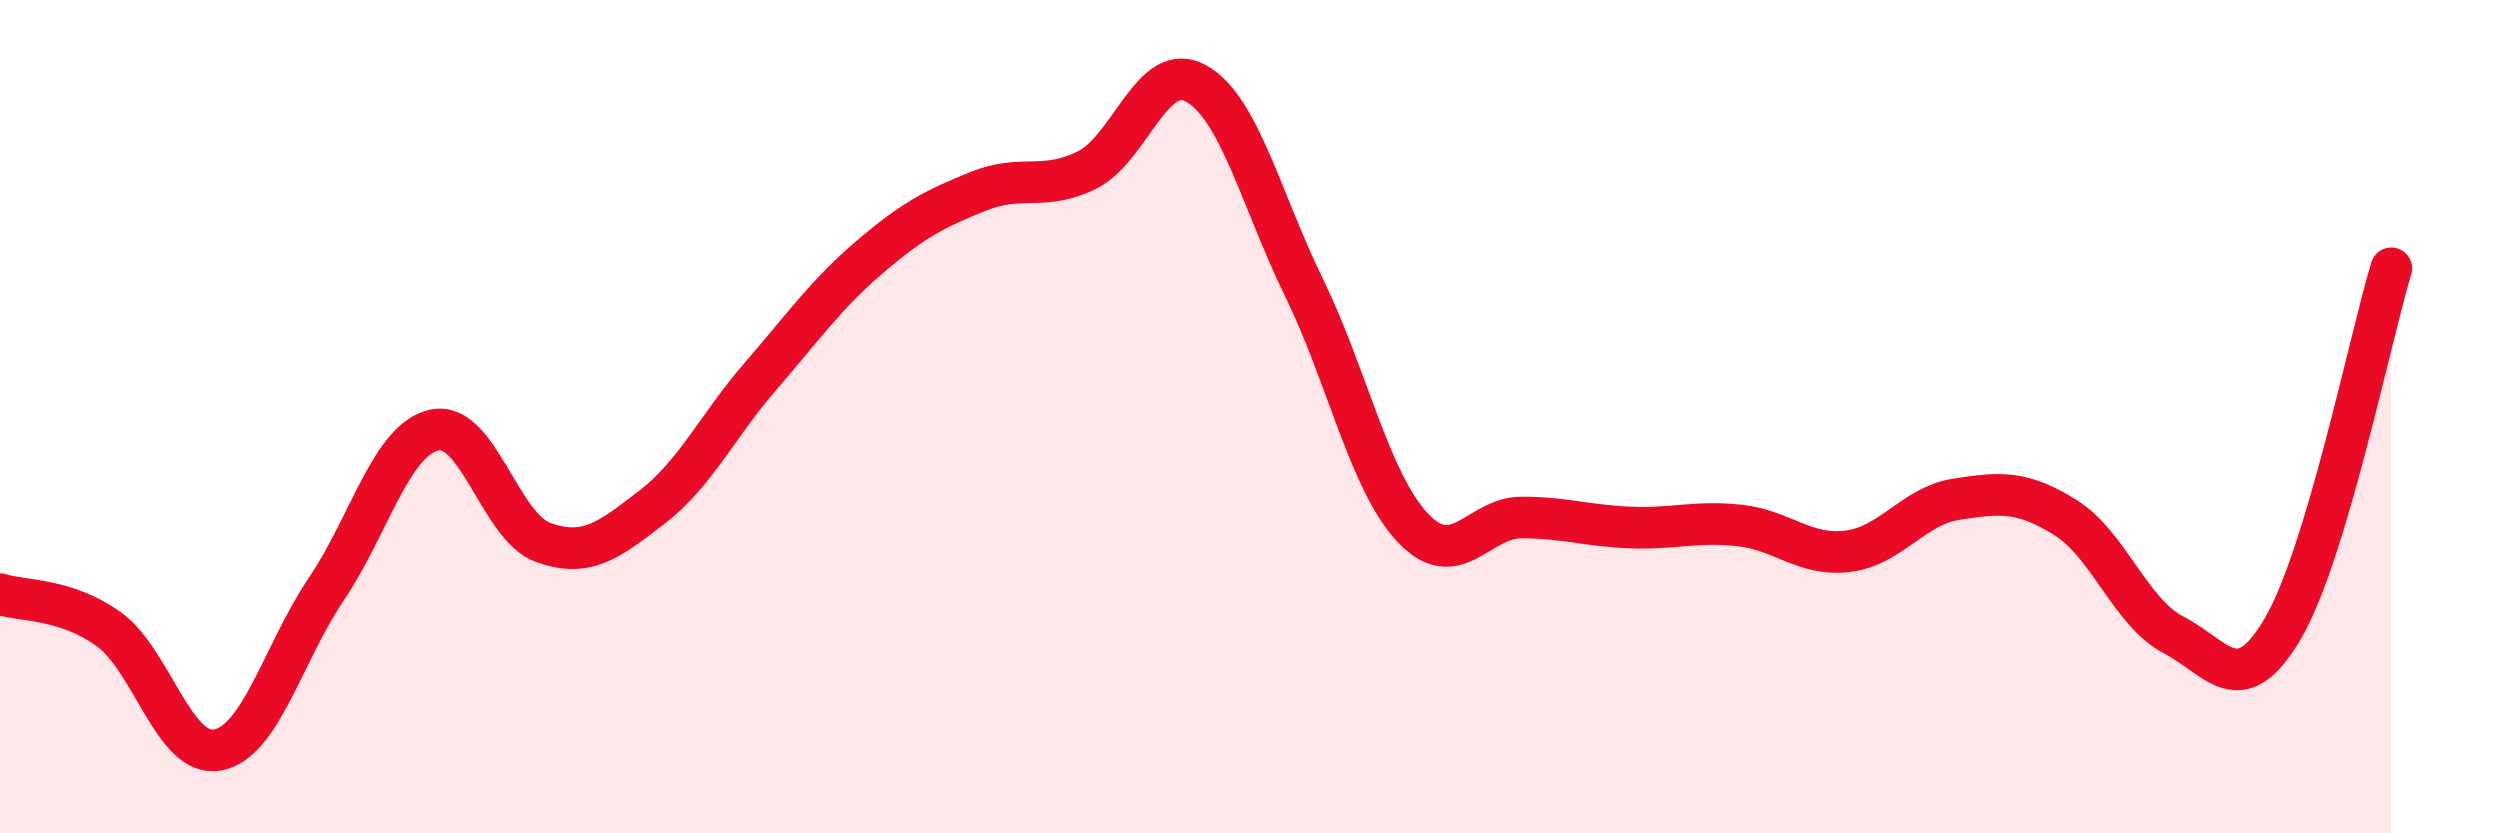 
    <svg width="60" height="20" viewBox="0 0 60 20" xmlns="http://www.w3.org/2000/svg">
      <path
        d="M 0,14.26 C 0.52,14.43 1.57,14.35 2.61,15.1 C 3.65,15.85 4.18,18.19 5.22,18 C 6.26,17.81 6.79,15.68 7.83,14.14 C 8.87,12.6 9.39,10.54 10.43,10.32 C 11.47,10.1 12,12.65 13.04,13.02 C 14.08,13.39 14.61,12.97 15.65,12.17 C 16.69,11.37 17.22,10.22 18.26,9.02 C 19.3,7.82 19.83,7.06 20.87,6.17 C 21.91,5.28 22.44,5.01 23.48,4.59 C 24.52,4.17 25.05,4.6 26.09,4.08 C 27.13,3.56 27.66,1.43 28.7,2 C 29.74,2.57 30.26,4.78 31.3,6.91 C 32.34,9.04 32.87,11.57 33.91,12.67 C 34.95,13.77 35.48,12.42 36.52,12.42 C 37.56,12.42 38.09,12.62 39.13,12.66 C 40.17,12.7 40.7,12.5 41.74,12.61 C 42.78,12.72 43.31,13.36 44.35,13.23 C 45.39,13.1 45.92,12.14 46.96,11.98 C 48,11.82 48.53,11.77 49.57,12.42 C 50.61,13.07 51.13,14.7 52.17,15.24 C 53.21,15.78 53.74,16.86 54.78,15.1 C 55.82,13.34 56.87,8.17 57.39,6.44L57.39 20L0 20Z"
        fill="#EB0A25"
        opacity="0.1"
        stroke-linecap="round"
        stroke-linejoin="round"
      />
      <path
        d="M 0,14.26 C 0.52,14.43 1.57,14.35 2.61,15.1 C 3.65,15.85 4.18,18.19 5.22,18 C 6.26,17.81 6.79,15.68 7.83,14.14 C 8.87,12.6 9.39,10.54 10.43,10.32 C 11.47,10.1 12,12.65 13.04,13.02 C 14.08,13.39 14.61,12.97 15.65,12.17 C 16.69,11.37 17.22,10.22 18.26,9.02 C 19.3,7.82 19.83,7.06 20.87,6.17 C 21.91,5.28 22.44,5.01 23.48,4.59 C 24.52,4.17 25.05,4.6 26.09,4.08 C 27.13,3.56 27.66,1.43 28.7,2 C 29.74,2.57 30.26,4.78 31.3,6.91 C 32.34,9.04 32.87,11.57 33.91,12.67 C 34.95,13.77 35.48,12.42 36.52,12.42 C 37.56,12.42 38.09,12.62 39.13,12.66 C 40.17,12.7 40.7,12.5 41.74,12.61 C 42.78,12.72 43.31,13.36 44.35,13.23 C 45.39,13.1 45.92,12.14 46.96,11.98 C 48,11.82 48.53,11.77 49.57,12.42 C 50.61,13.07 51.13,14.7 52.17,15.24 C 53.21,15.78 53.74,16.86 54.78,15.1 C 55.82,13.34 56.87,8.17 57.39,6.44"
        stroke="#EB0A25"
        stroke-width="1"
        fill="none"
        stroke-linecap="round"
        stroke-linejoin="round"
      />
    </svg>
  